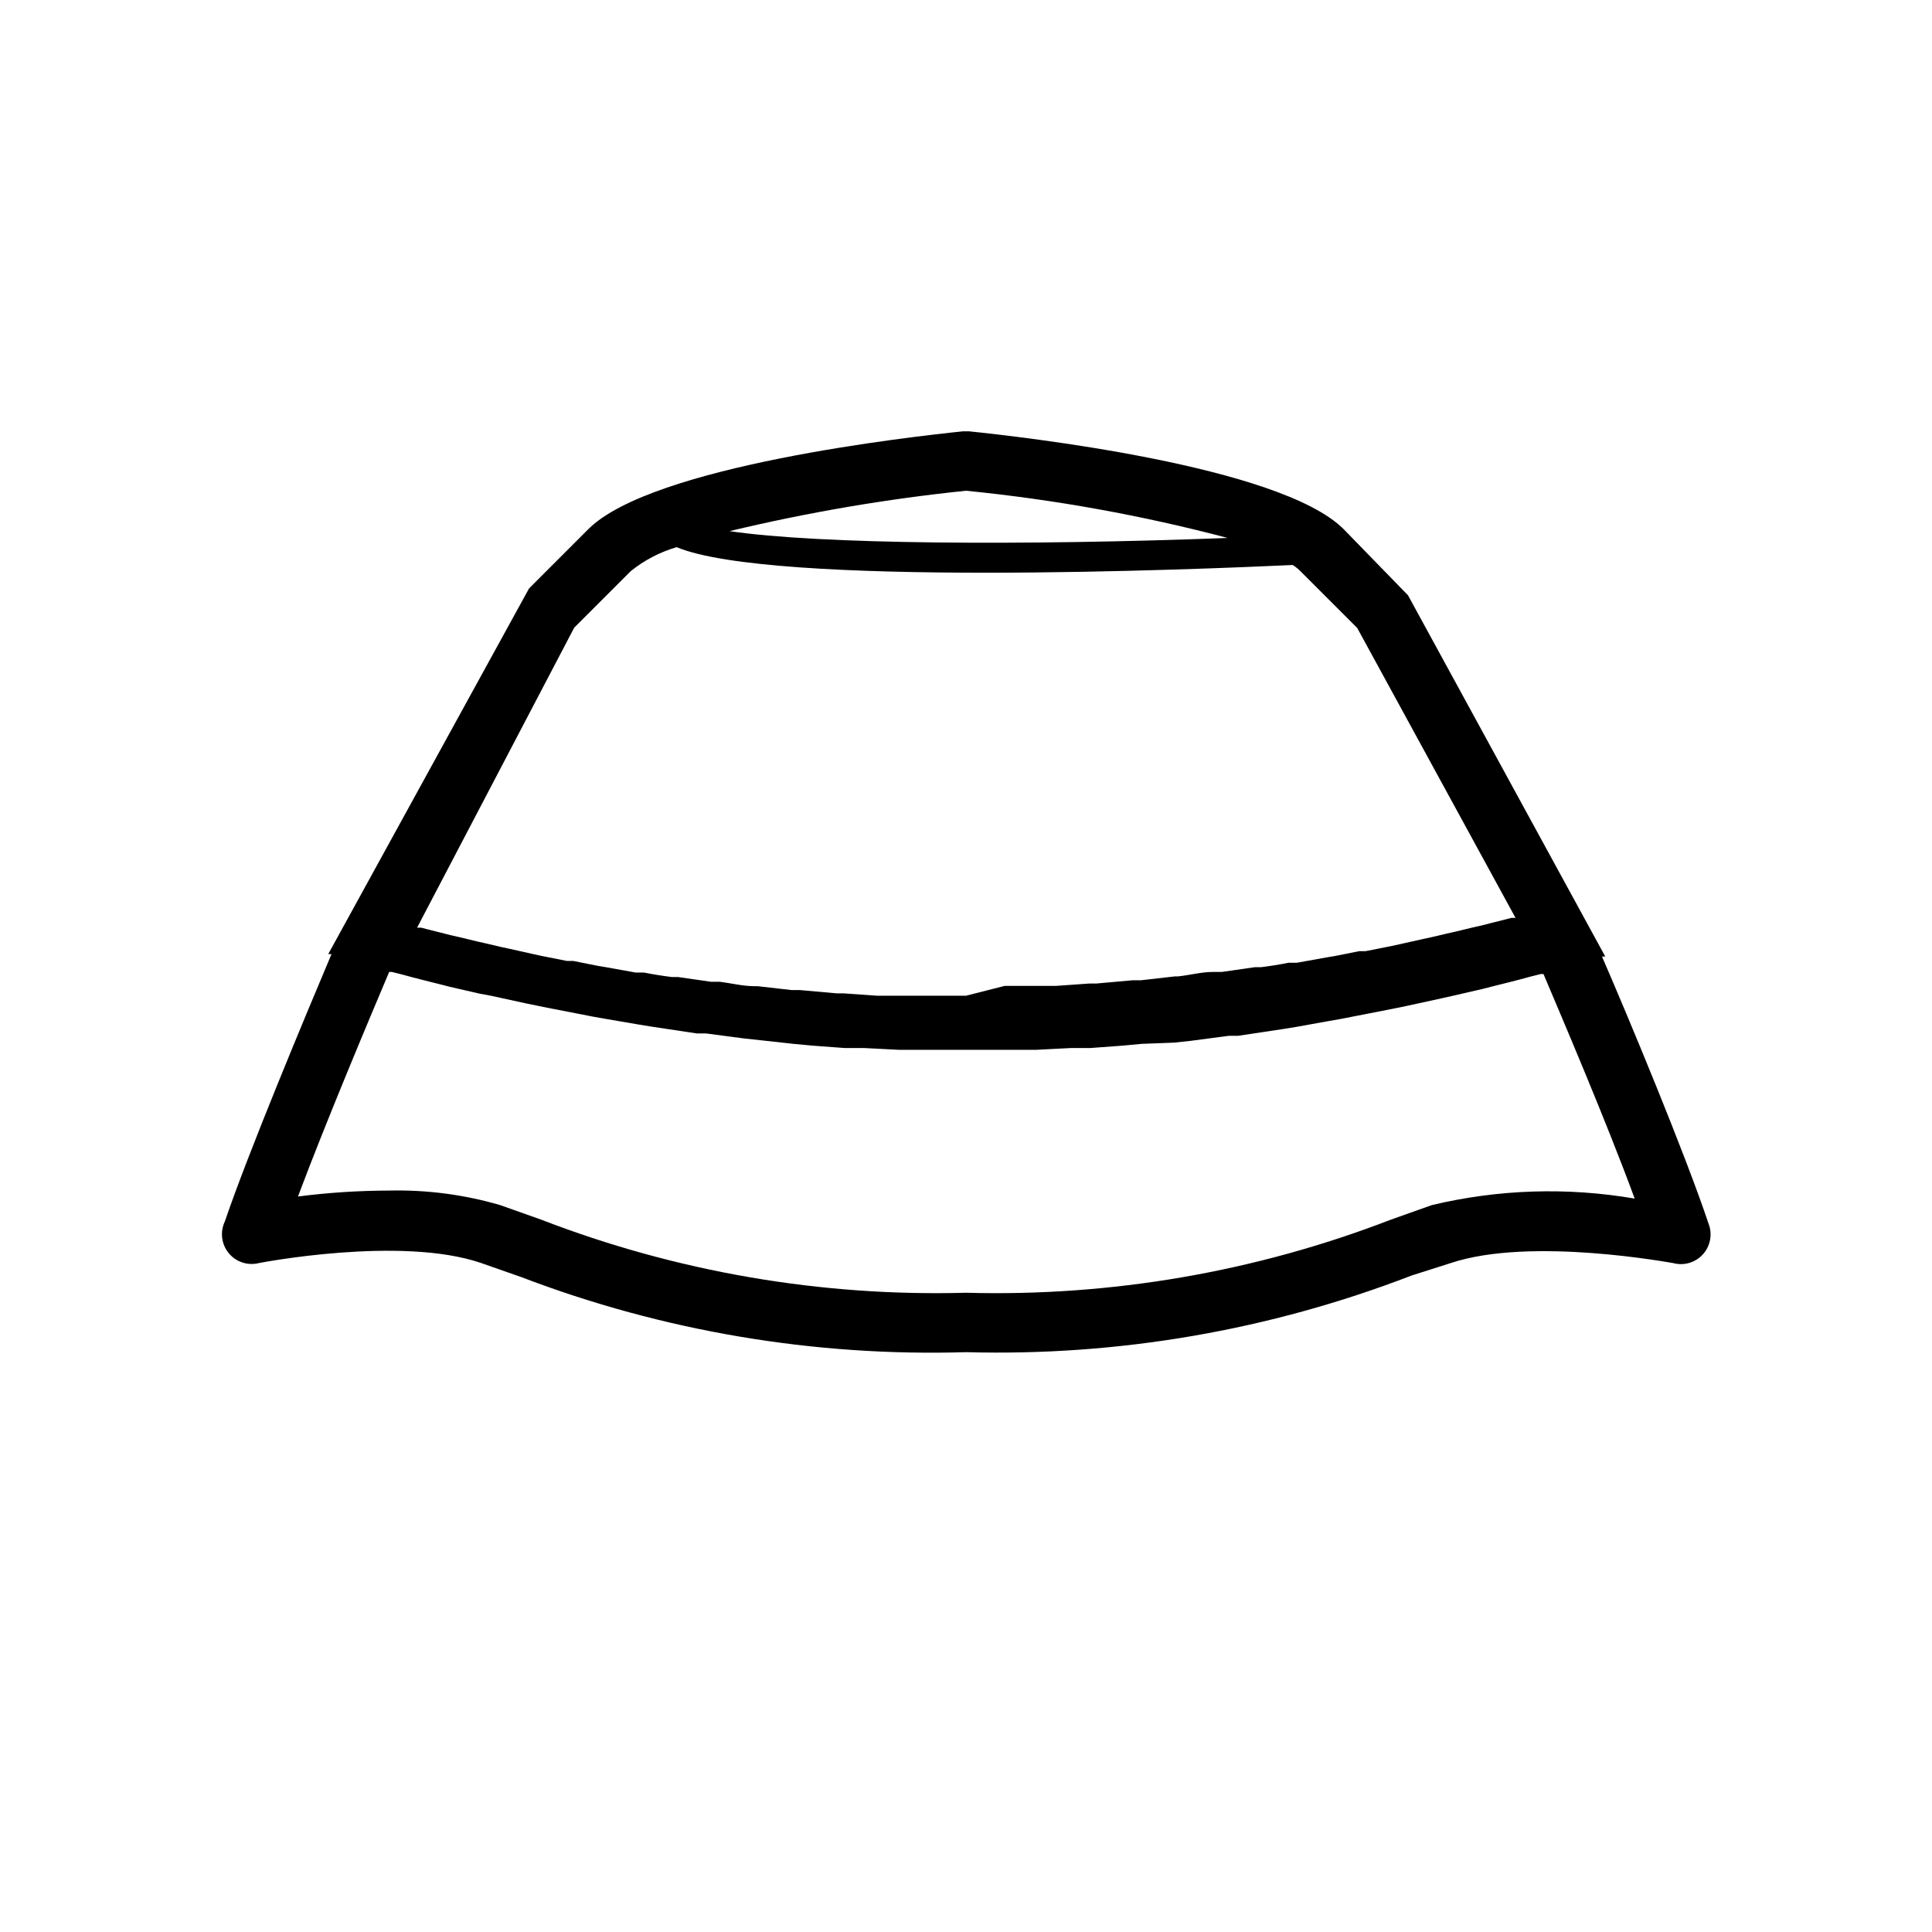 <?xml version="1.0" encoding="UTF-8"?>
<!-- Uploaded to: ICON Repo, www.iconrepo.com, Generator: ICON Repo Mixer Tools -->
<svg fill="#000000" width="800px" height="800px" version="1.1" viewBox="144 144 512 512" xmlns="http://www.w3.org/2000/svg">
 <path d="m596.8 468.33c-6.141-18.422-21.41-55.105-28.262-70.848h0.867l-52.273-95.727-17.082-17.555c-16.922-16.844-85.645-24.48-99.266-25.898h-1.574c-13.617 1.418-82.34 9.055-99.266 25.898l-15.742 15.742-53.219 96.91h0.867c-6.848 16.215-22.121 52.742-28.262 70.848-1.316 2.758-0.918 6.027 1.02 8.391 1.941 2.359 5.074 3.387 8.035 2.629 0 0 37.551-7.32 58.883 0l10.547 3.699c37.605 14.367 77.688 21.137 117.93 19.918 40.316 1.113 80.453-5.789 118.08-20.312l10.391-3.305c21.254-7.086 58.566 0 58.883 0 2.859 0.789 5.922-0.098 7.914-2.293 1.996-2.195 2.59-5.324 1.535-8.098zm-196.8-194.28c23.41 2.324 46.602 6.508 69.352 12.516-54.082 2.047-108.16 1.73-132.02-1.812v0.004c20.629-4.949 41.562-8.527 62.664-10.707zm-103.83 36.289 14.957-14.957c3.602-2.914 7.75-5.082 12.199-6.375 12.594 5.273 47.23 6.769 81.867 6.769 34.641 0 69.59-1.496 81.398-2.047 0.77 0.496 1.484 1.078 2.125 1.73l14.957 14.957 41.957 76.832h-1.102l-1.496 0.395-3.777 0.945-2.441 0.629-2.441 0.551-4.566 1.102-2.441 0.551-4.016 0.945-2.203 0.473-5.984 1.34-2.519 0.551-6.769 1.34h-1.652l-6.297 1.258-2.363 0.395-7.871 1.418h-2.203c-2.363 0.473-4.801 0.867-7.32 1.18h-1.652l-8.738 1.258h-2.363c-3.07 0-6.141 0.867-9.289 1.18h-0.789l-8.973 1.023h-2.203l-9.684 0.867h-1.812l-8.895 0.629h-13.535l-10.23 2.598h-23.617l-8.895-0.629h-1.812l-9.684-0.867h-2.203l-8.973-1.023h-0.789c-3.148 0-6.219-0.789-9.289-1.18h-2.363l-8.738-1.258h-1.652c-2.519-0.316-4.961-0.707-7.32-1.18h-2.203l-7.871-1.418-2.363-0.395-6.297-1.258h-1.652l-6.769-1.34-2.519-0.551-5.984-1.34-2.203-0.473-4.016-0.945-2.441-0.551-4.566-1.102-2.441-0.551-2.441-0.629-3.777-0.945-1.496-0.395h-1.102zm227.27 153.03-10.863 3.856v0.004c-35.875 13.84-74.137 20.422-112.57 19.363-38.438 1.059-76.699-5.523-112.57-19.363l-10.863-3.856v-0.004c-9.559-2.789-19.488-4.09-29.441-3.856-8.082 0.02-16.152 0.543-24.168 1.574 7.398-19.758 18.973-47.23 24.168-59.512h0.707l2.832 0.707 2.598 0.707 3.07 0.789 4.41 1.102 2.441 0.629 7.871 1.812 2.992 0.551 6.141 1.34 3.621 0.789 6.219 1.258 4.094 0.789 6.848 1.34 4.016 0.707 8.266 1.418 3.387 0.551 12.043 1.812h2.441l10.156 1.34 4.41 0.473 8.582 0.945 5.039 0.473 8.5 0.629h5.117l9.211 0.473h4.488 13.777 13.777 4.488l9.211-0.473h5.117l8.5-0.629 5.039-0.473 8.566-0.324 4.41-0.473 10.156-1.34h2.441l12.043-1.812 3.387-0.551 7.871-1.418 4.016-0.707 6.848-1.34 4.094-0.789 6.219-1.258 3.621-0.789 6.141-1.34 2.754-0.621 7.871-1.812 2.441-0.629 4.41-1.102 3.07-0.789 2.598-0.707 2.832-0.707h0.707c5.195 12.281 16.766 39.359 24.168 59.512-17.855-3.066-36.148-2.481-53.766 1.73z"/>
</svg>
